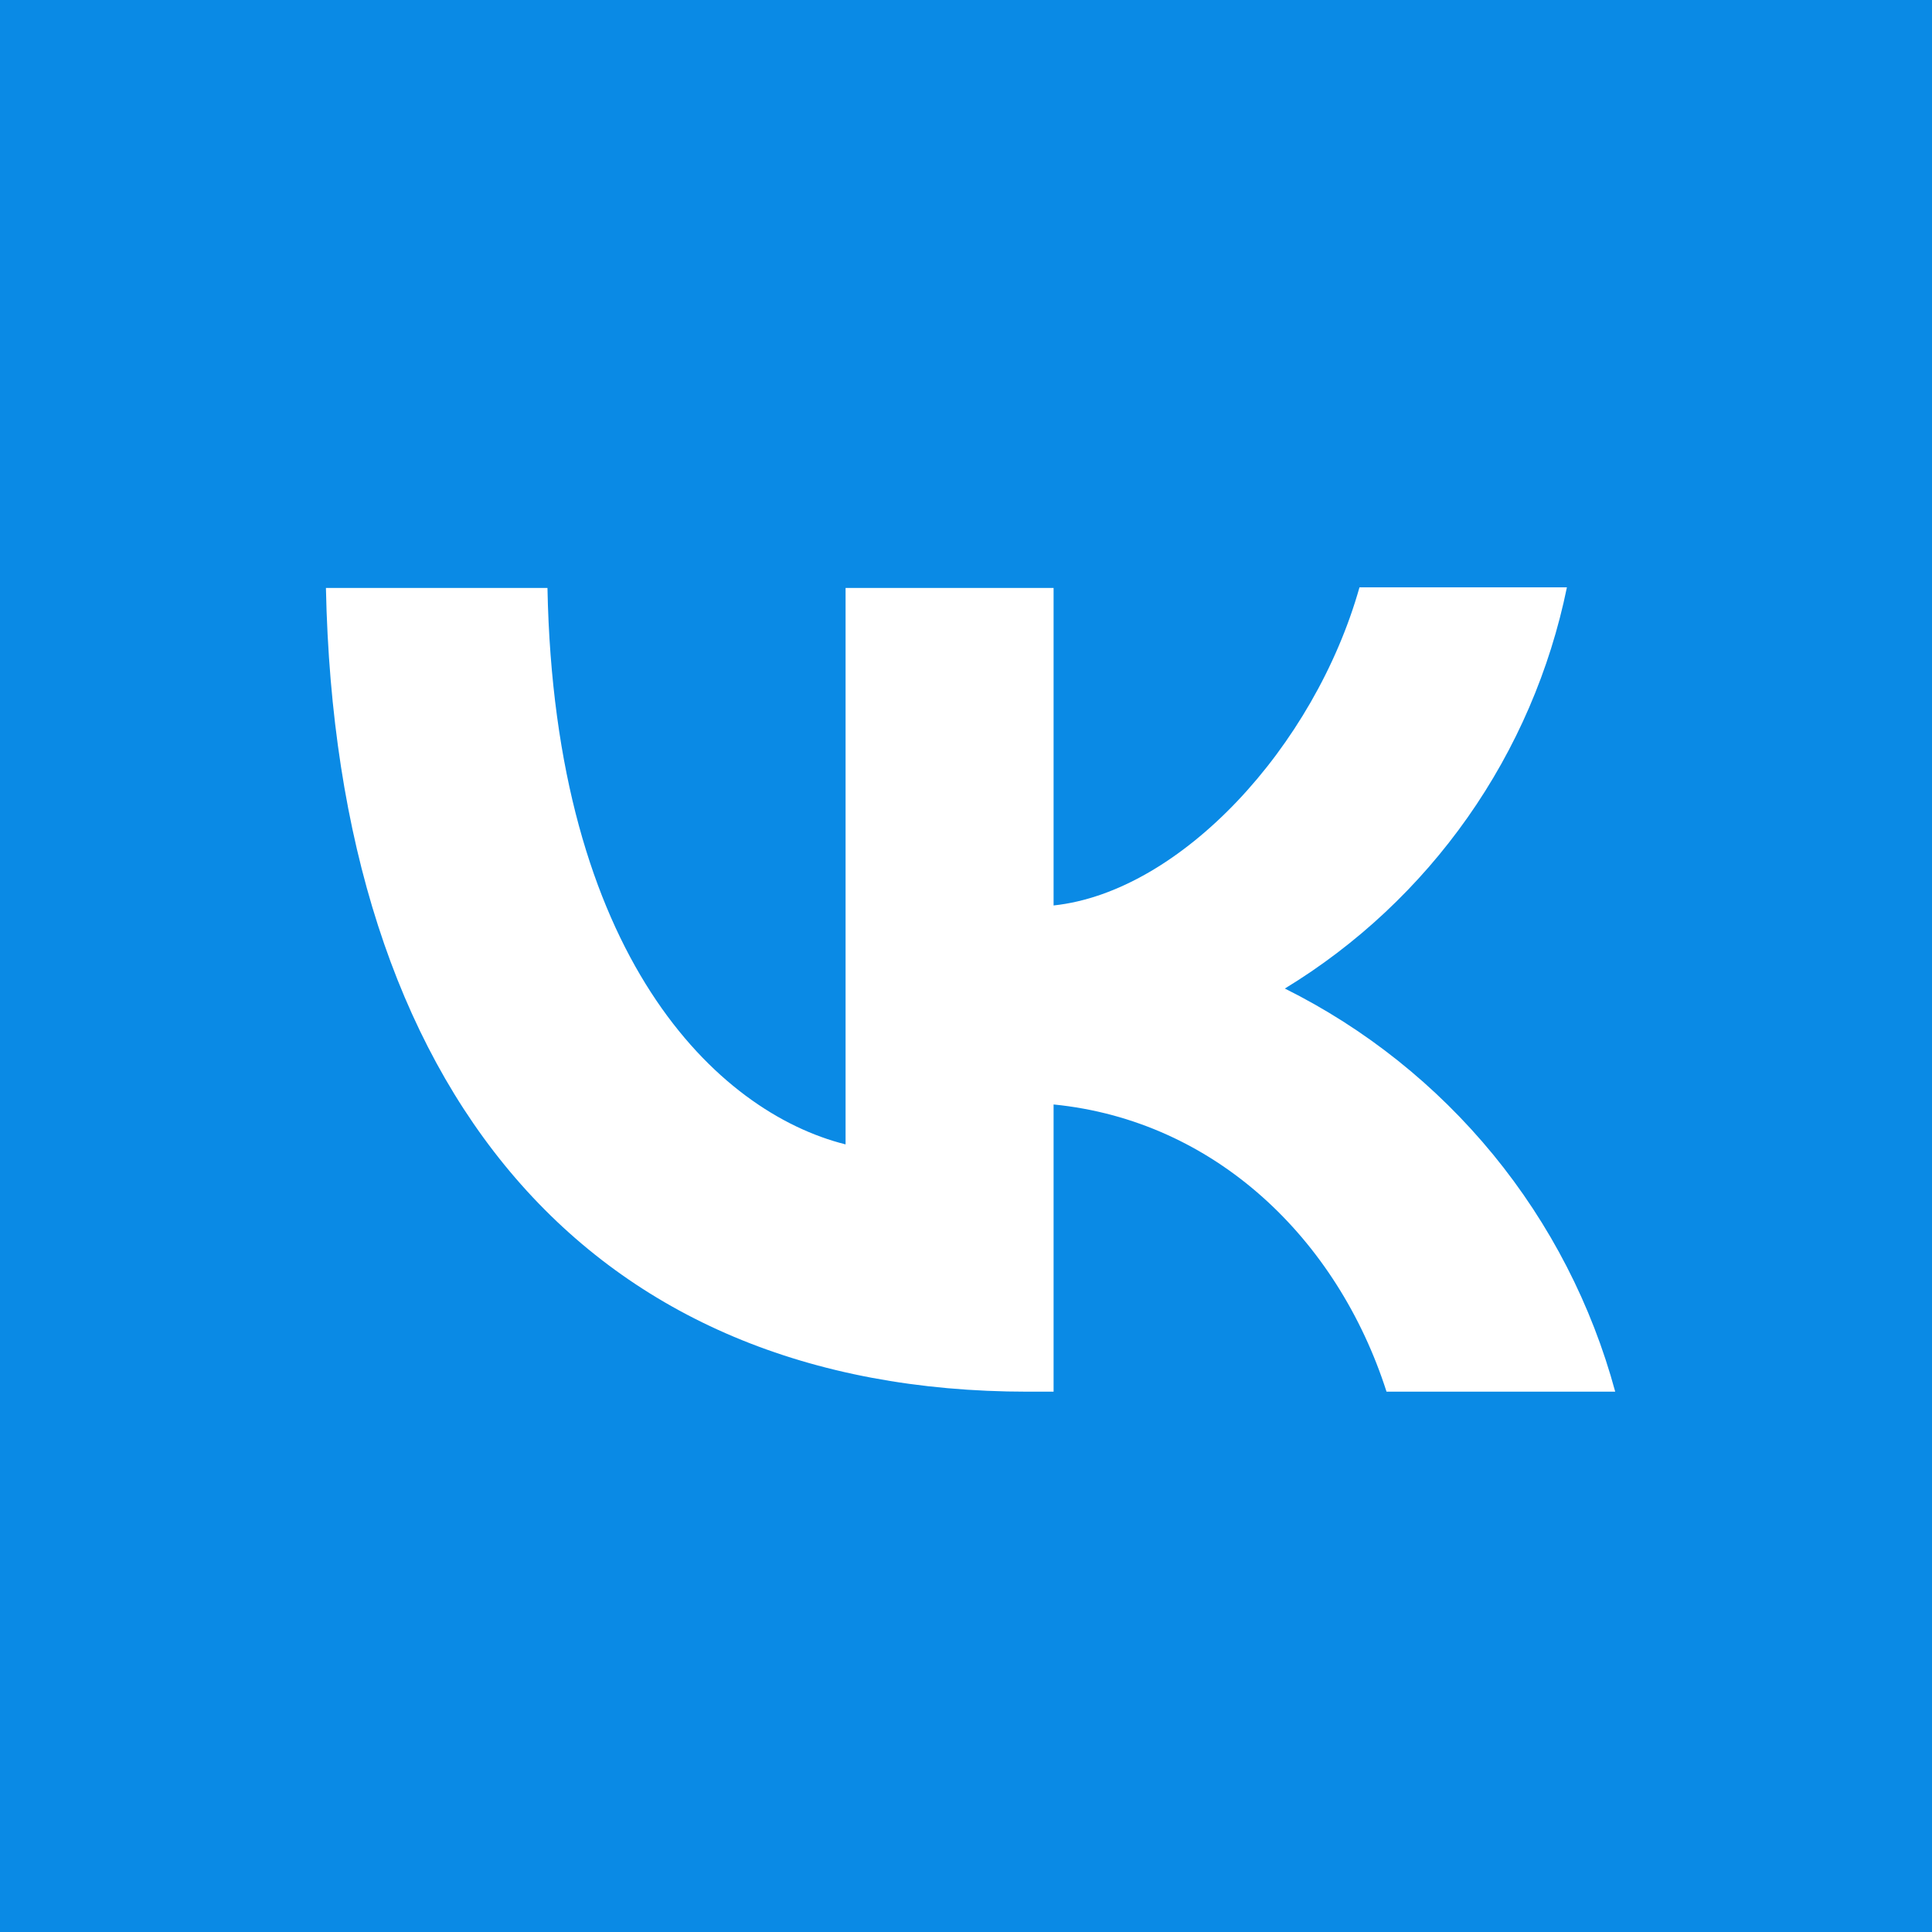 <svg width="30" height="30" viewBox="0 0 30 30" fill="none" xmlns="http://www.w3.org/2000/svg">
<rect x="0" y="0" width="30" height="30" fill="#333333" stroke="none"/>
<g clip-path="url(#clip0_2003_1083)">
<path d="M3.29688e-06 14.4C3.29688e-06 7.61 2.45869e-06 3.09572e-05 2.45869e-06 3.09572e-05C2.45869e-06 3.09572e-05 7.62 0 14.4 0H15.6C22.39 0 30 0 30 0C30 0 30 7.62 30 14.4V15.6C30 22.39 30 30 30 30C30 30 22.38 30 15.6 30H14.4C7.61 30 0 30 0 30C0 30 3.29688e-06 22.38 3.29688e-06 15.6V14.4Z" fill="#0A8AE5"/>
<path d="M15.96 21.61C9.121 21.61 5.221 16.93 5.061 9.13H8.501C8.611 14.85 11.13 17.27 13.13 17.77V9.13H16.36V14.06C18.331 13.85 20.41 11.6 21.11 9.12H24.331C24.068 10.404 23.544 11.62 22.79 12.692C22.036 13.764 21.07 14.669 19.951 15.35C21.2 15.972 22.302 16.851 23.187 17.93C24.071 19.009 24.716 20.263 25.081 21.61H21.53C20.77 19.24 18.87 17.4 16.36 17.15V21.61H15.97H15.96Z" fill="white"/>
</g>
<defs>
<clipPath id="clip0_2003_1083">
<rect width="30" height="30" fill="white"/>
</clipPath>
</defs>
</svg>
